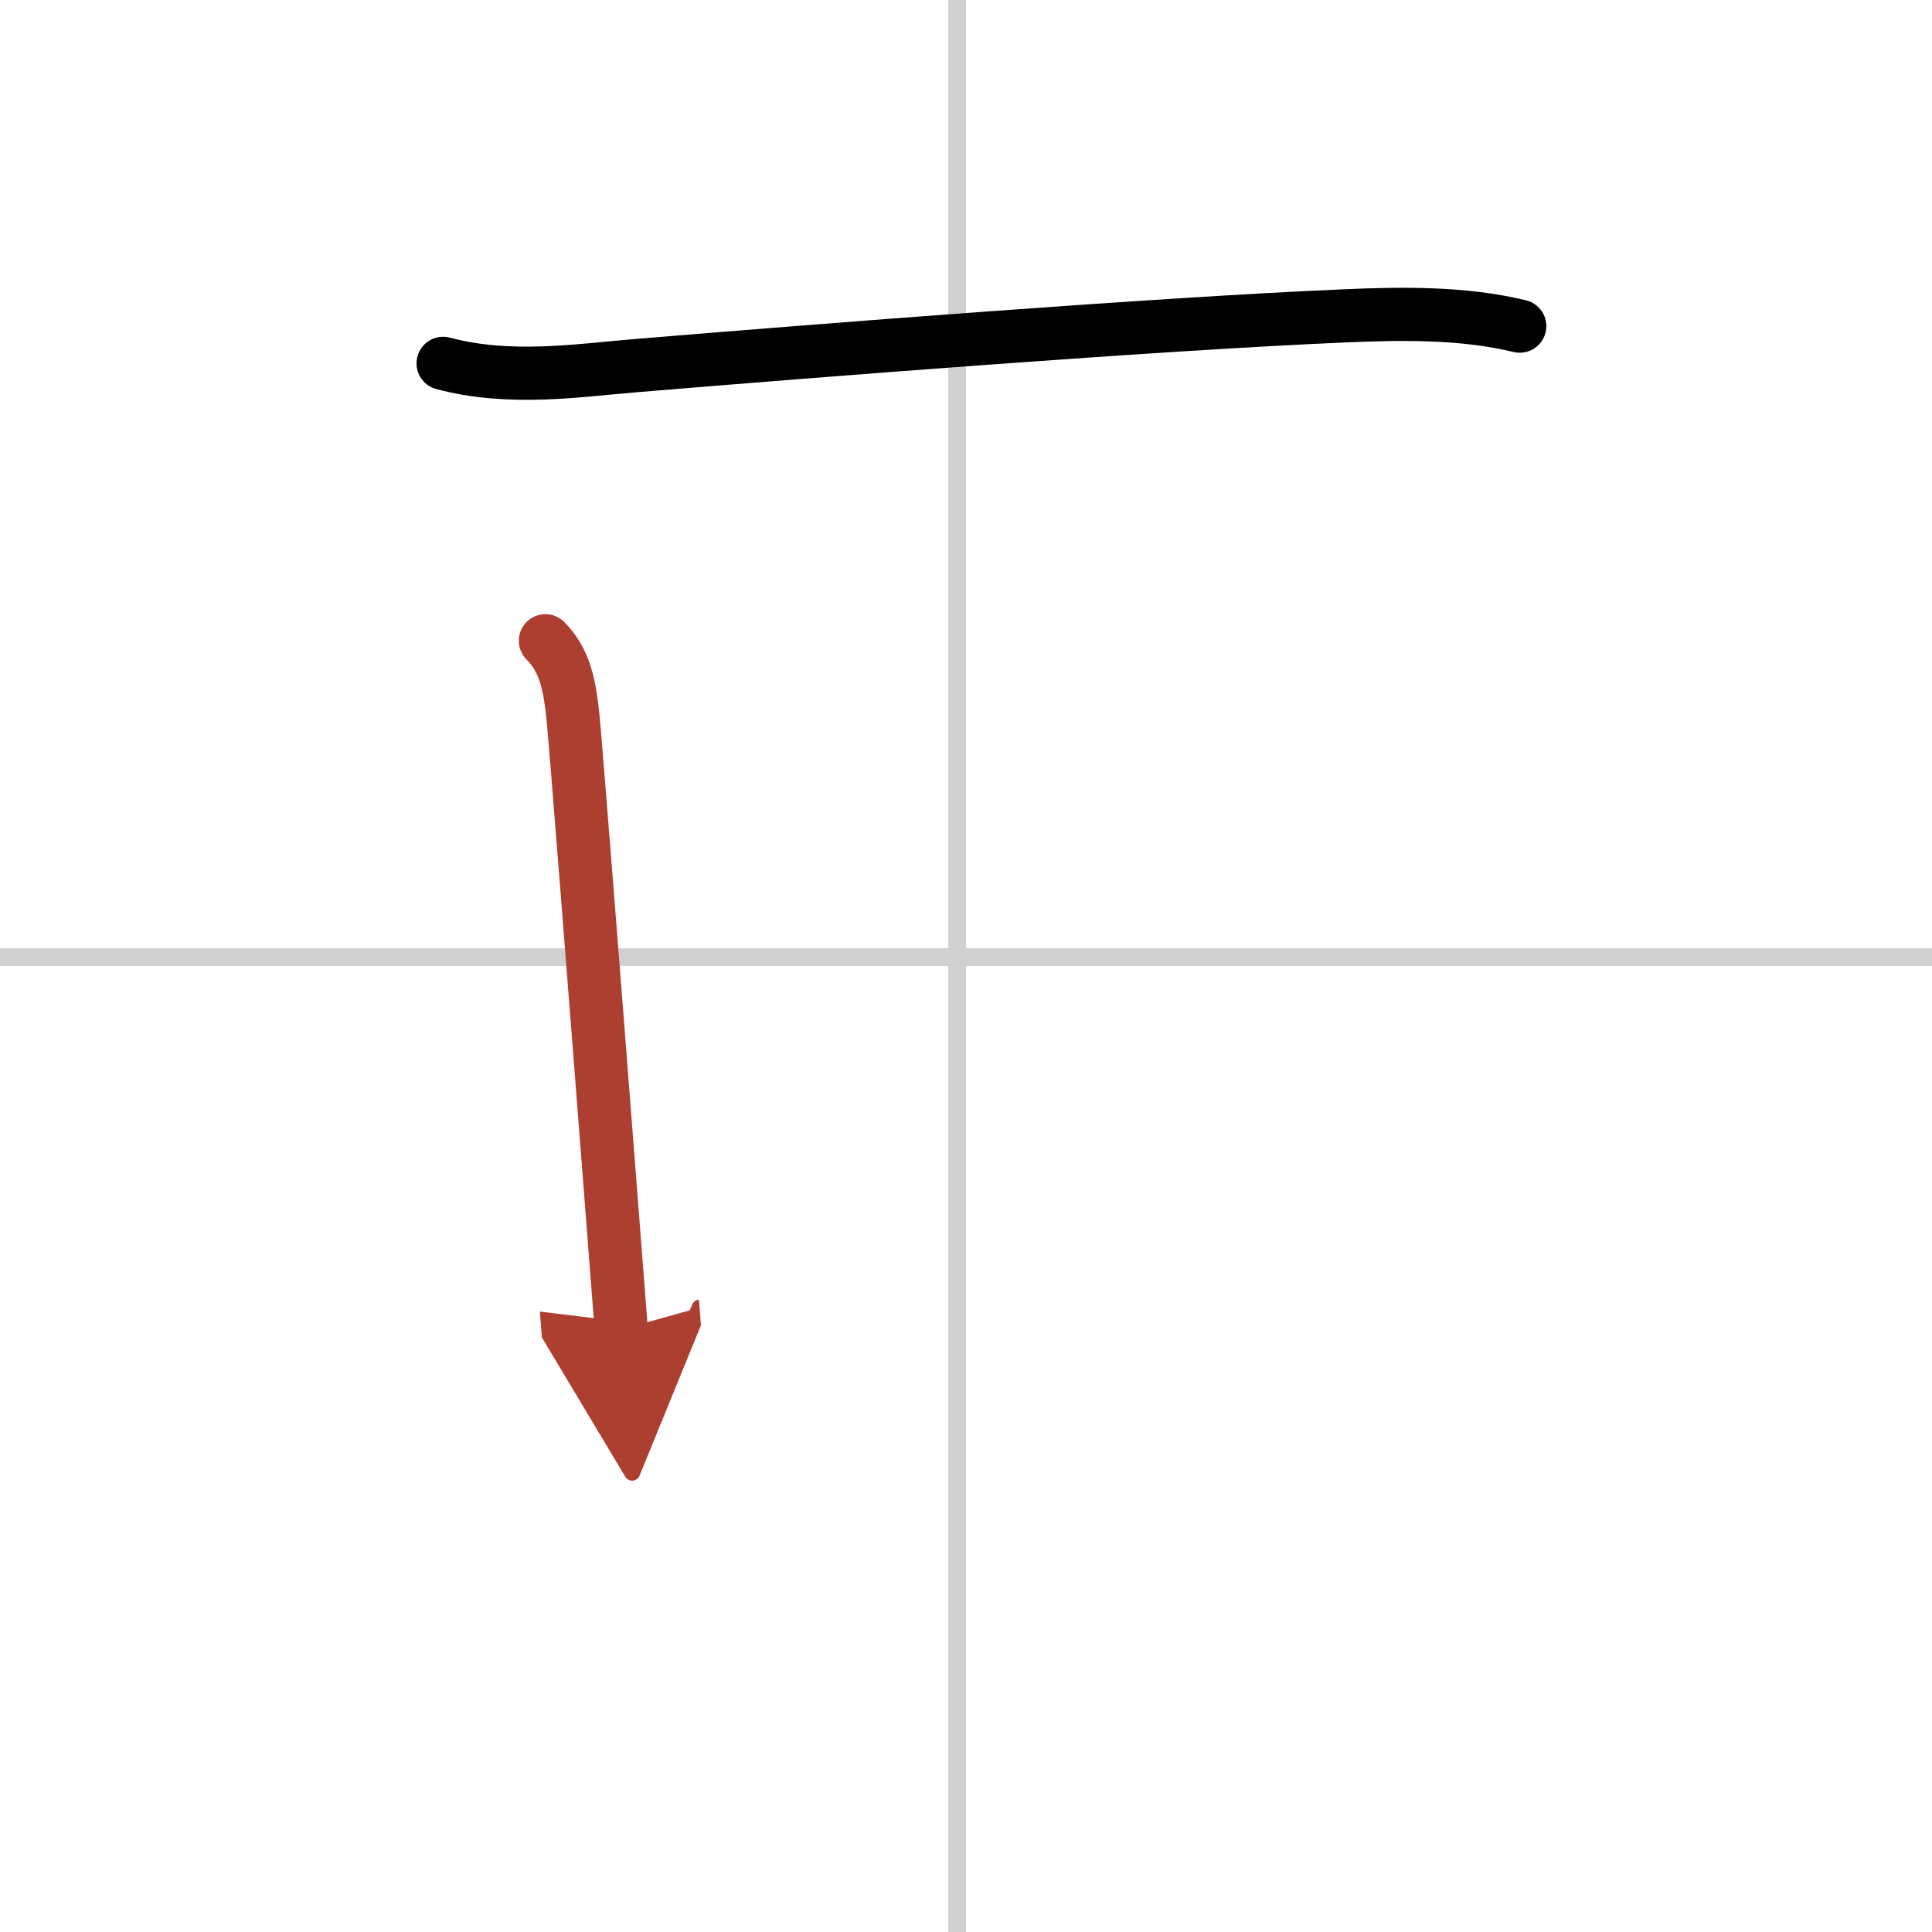 <svg width="400" height="400" viewBox="0 0 109 109" xmlns="http://www.w3.org/2000/svg"><defs><marker id="a" markerWidth="4" orient="auto" refX="1" refY="5" viewBox="0 0 10 10"><polyline points="0 0 10 5 0 10 1 5" fill="#ad3f31" stroke="#ad3f31"/></marker></defs><g fill="none" stroke="#000" stroke-linecap="round" stroke-linejoin="round" stroke-width="3"><rect width="100%" height="100%" fill="#fff" stroke="#fff"/><line x1="54" x2="54" y2="109" stroke="#d0d0d0" stroke-width="1"/><line x2="109" y1="54" y2="54" stroke="#d0d0d0" stroke-width="1"/><path d="m25 20.5c3.75 1 7.6 0.4 10.74 0.14 10.57-0.88 29.58-2.37 40.13-2.82 3.24-0.14 6.69-0.19 9.87 0.58"/><path d="m30.77 36.15c1.1 1.1 1.36 2.48 1.55 4.23 0.14 1.33 1.33 16.53 2.13 26.88 0.25 3.26 0.47 6.04 0.6 7.75" marker-end="url(#a)" stroke="#ad3f31"/></g></svg>

